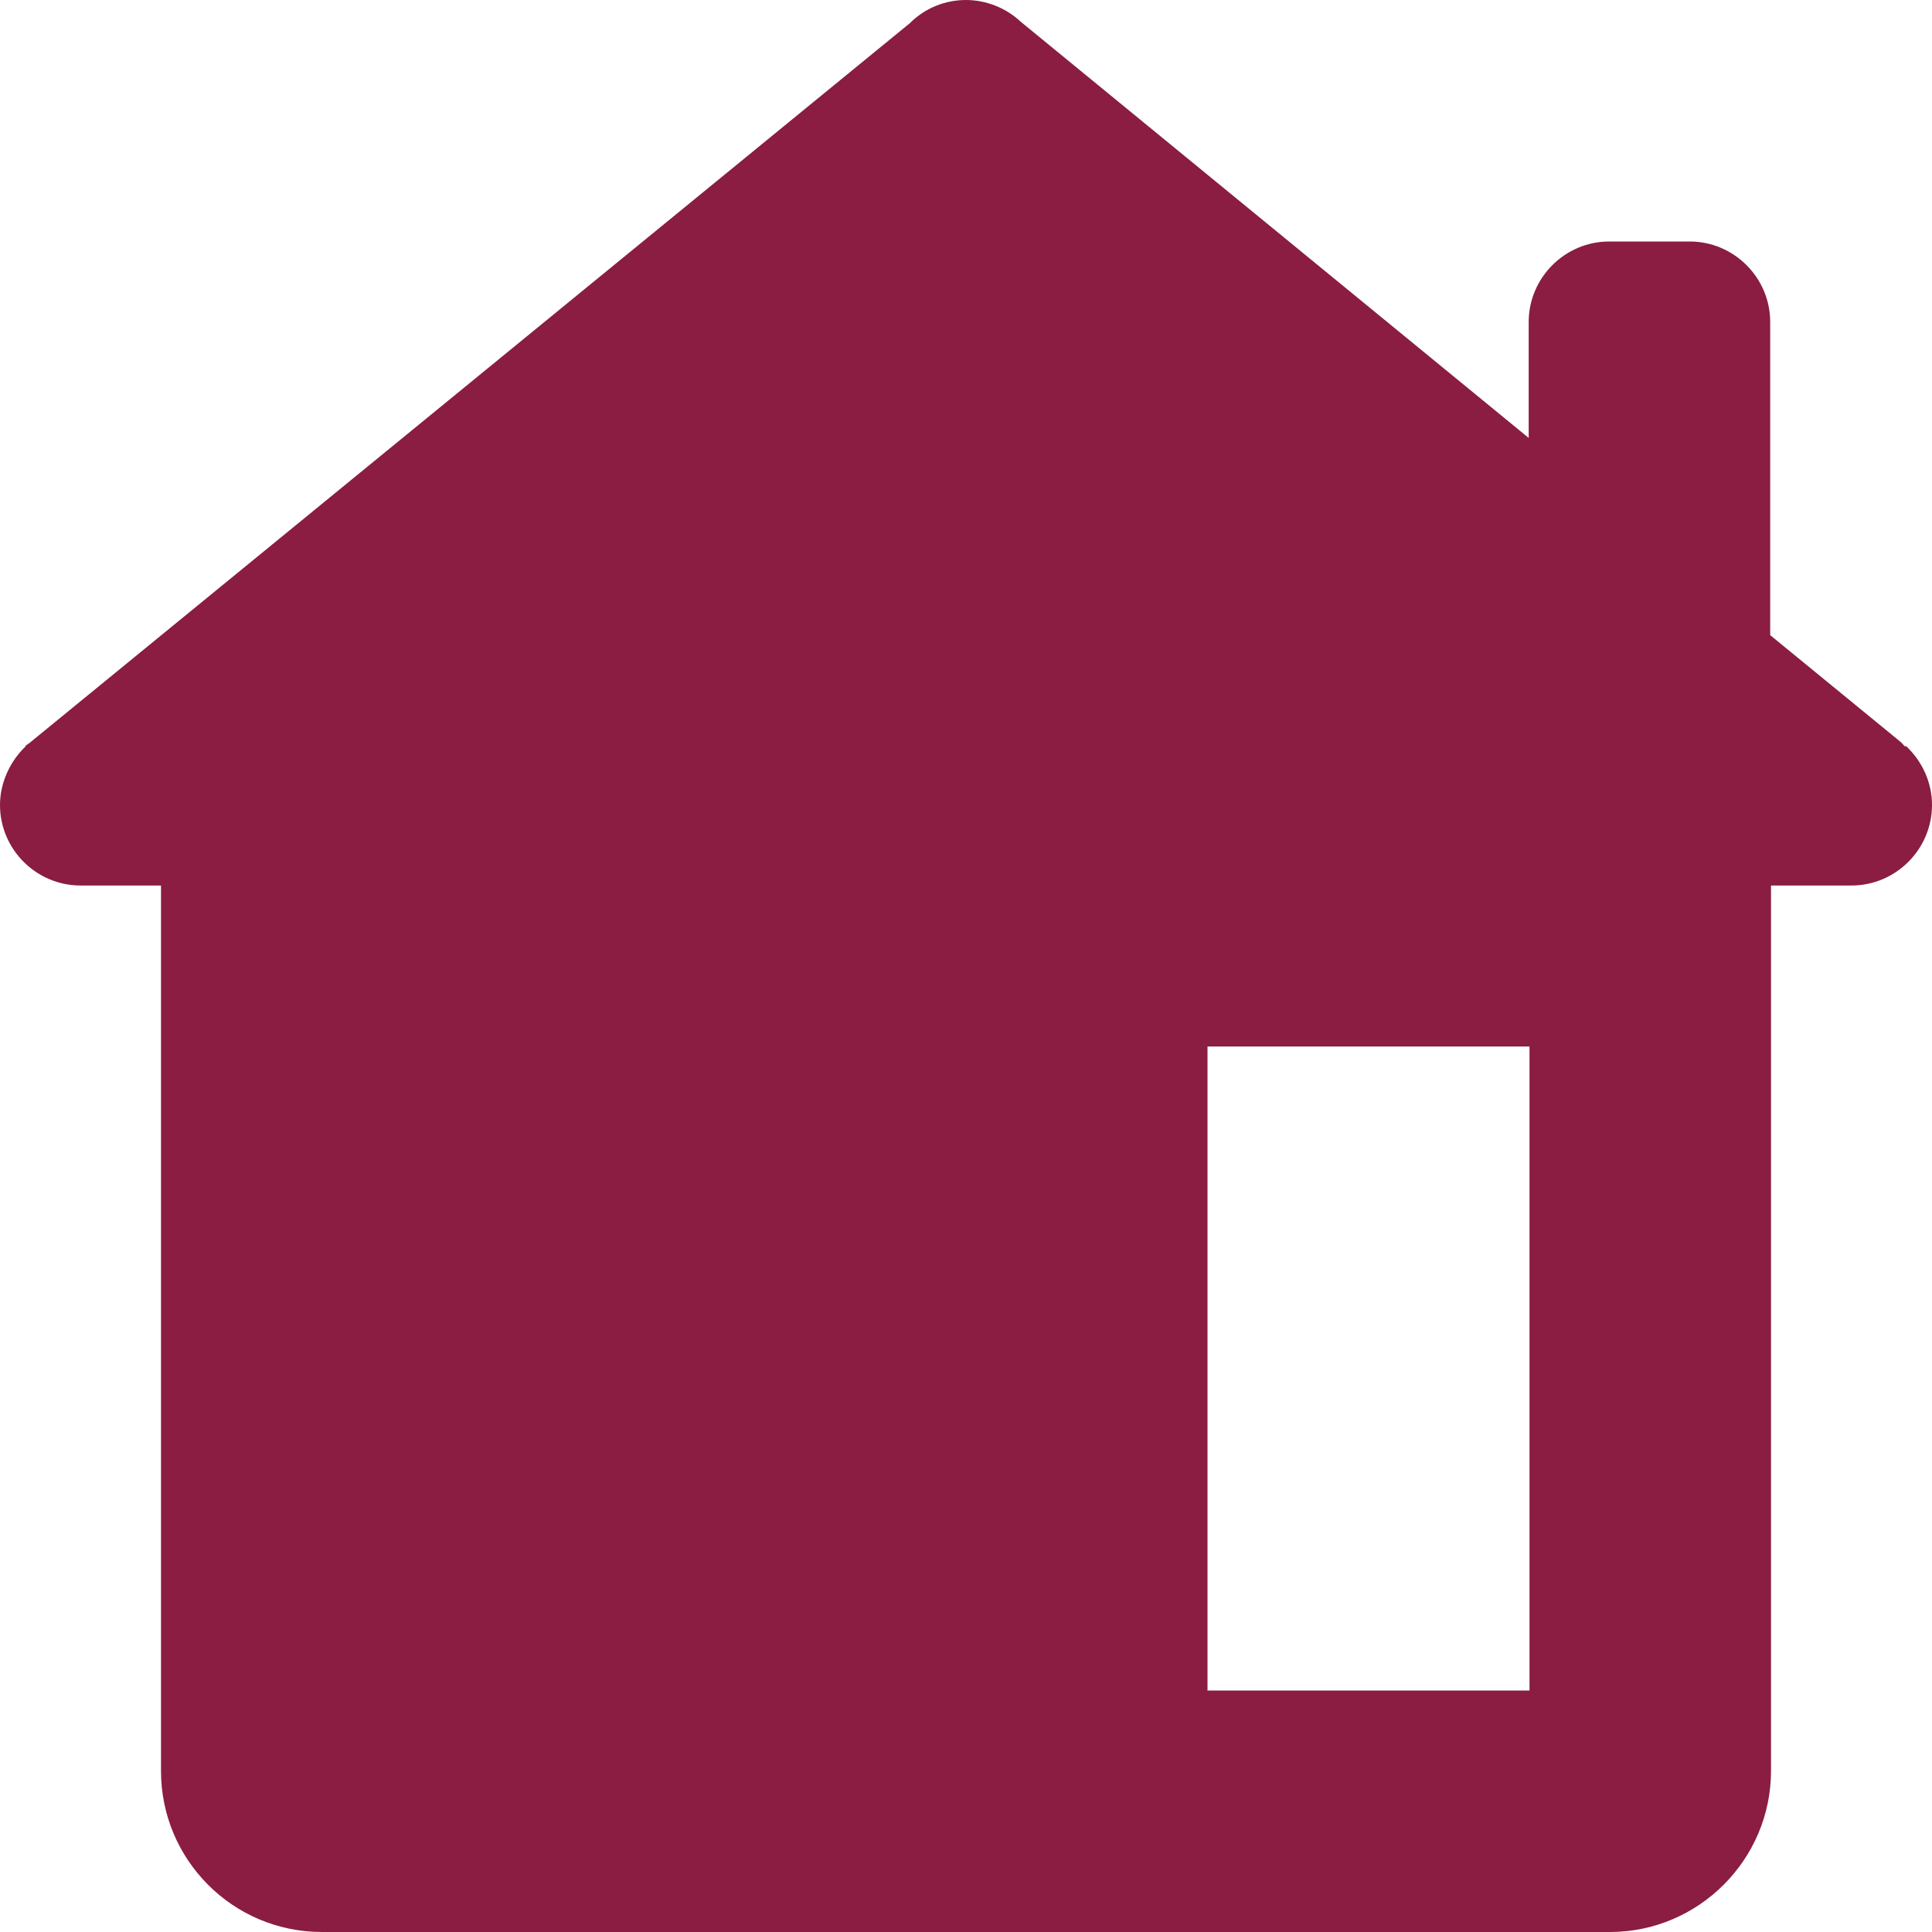 <?xml version="1.0" encoding="UTF-8"?>
<svg id="Layer_1" data-name="Layer 1" xmlns="http://www.w3.org/2000/svg" viewBox="0 0 24 24">
  <defs>
    <style>
      .cls-1 {
        fill: #8a1d41;
      }
    </style>
  </defs>
  <path class="cls-1" d="M12,0c-.26,0-.51.1-.7.29L.39,9.21s-.02.02-.04.03l-.04.03H.32c-.2.19-.32.46-.32.73,0,.55.45,1,1,1h1v11c0,1.1.89,2,2,2h16c1.1,0,2-.9,2-2v-11h1c.55,0,1-.45,1-1,0-.28-.12-.54-.32-.73h-.02s-.04-.05-.07-.07l-1.6-1.31v-3.89c0-.55-.45-1-1-1h-1c-.55,0-1,.45-1,1v1.44L12.68.27c-.18-.17-.43-.27-.68-.27ZM15,13h4v8h-4v-8Z"/>
</svg>